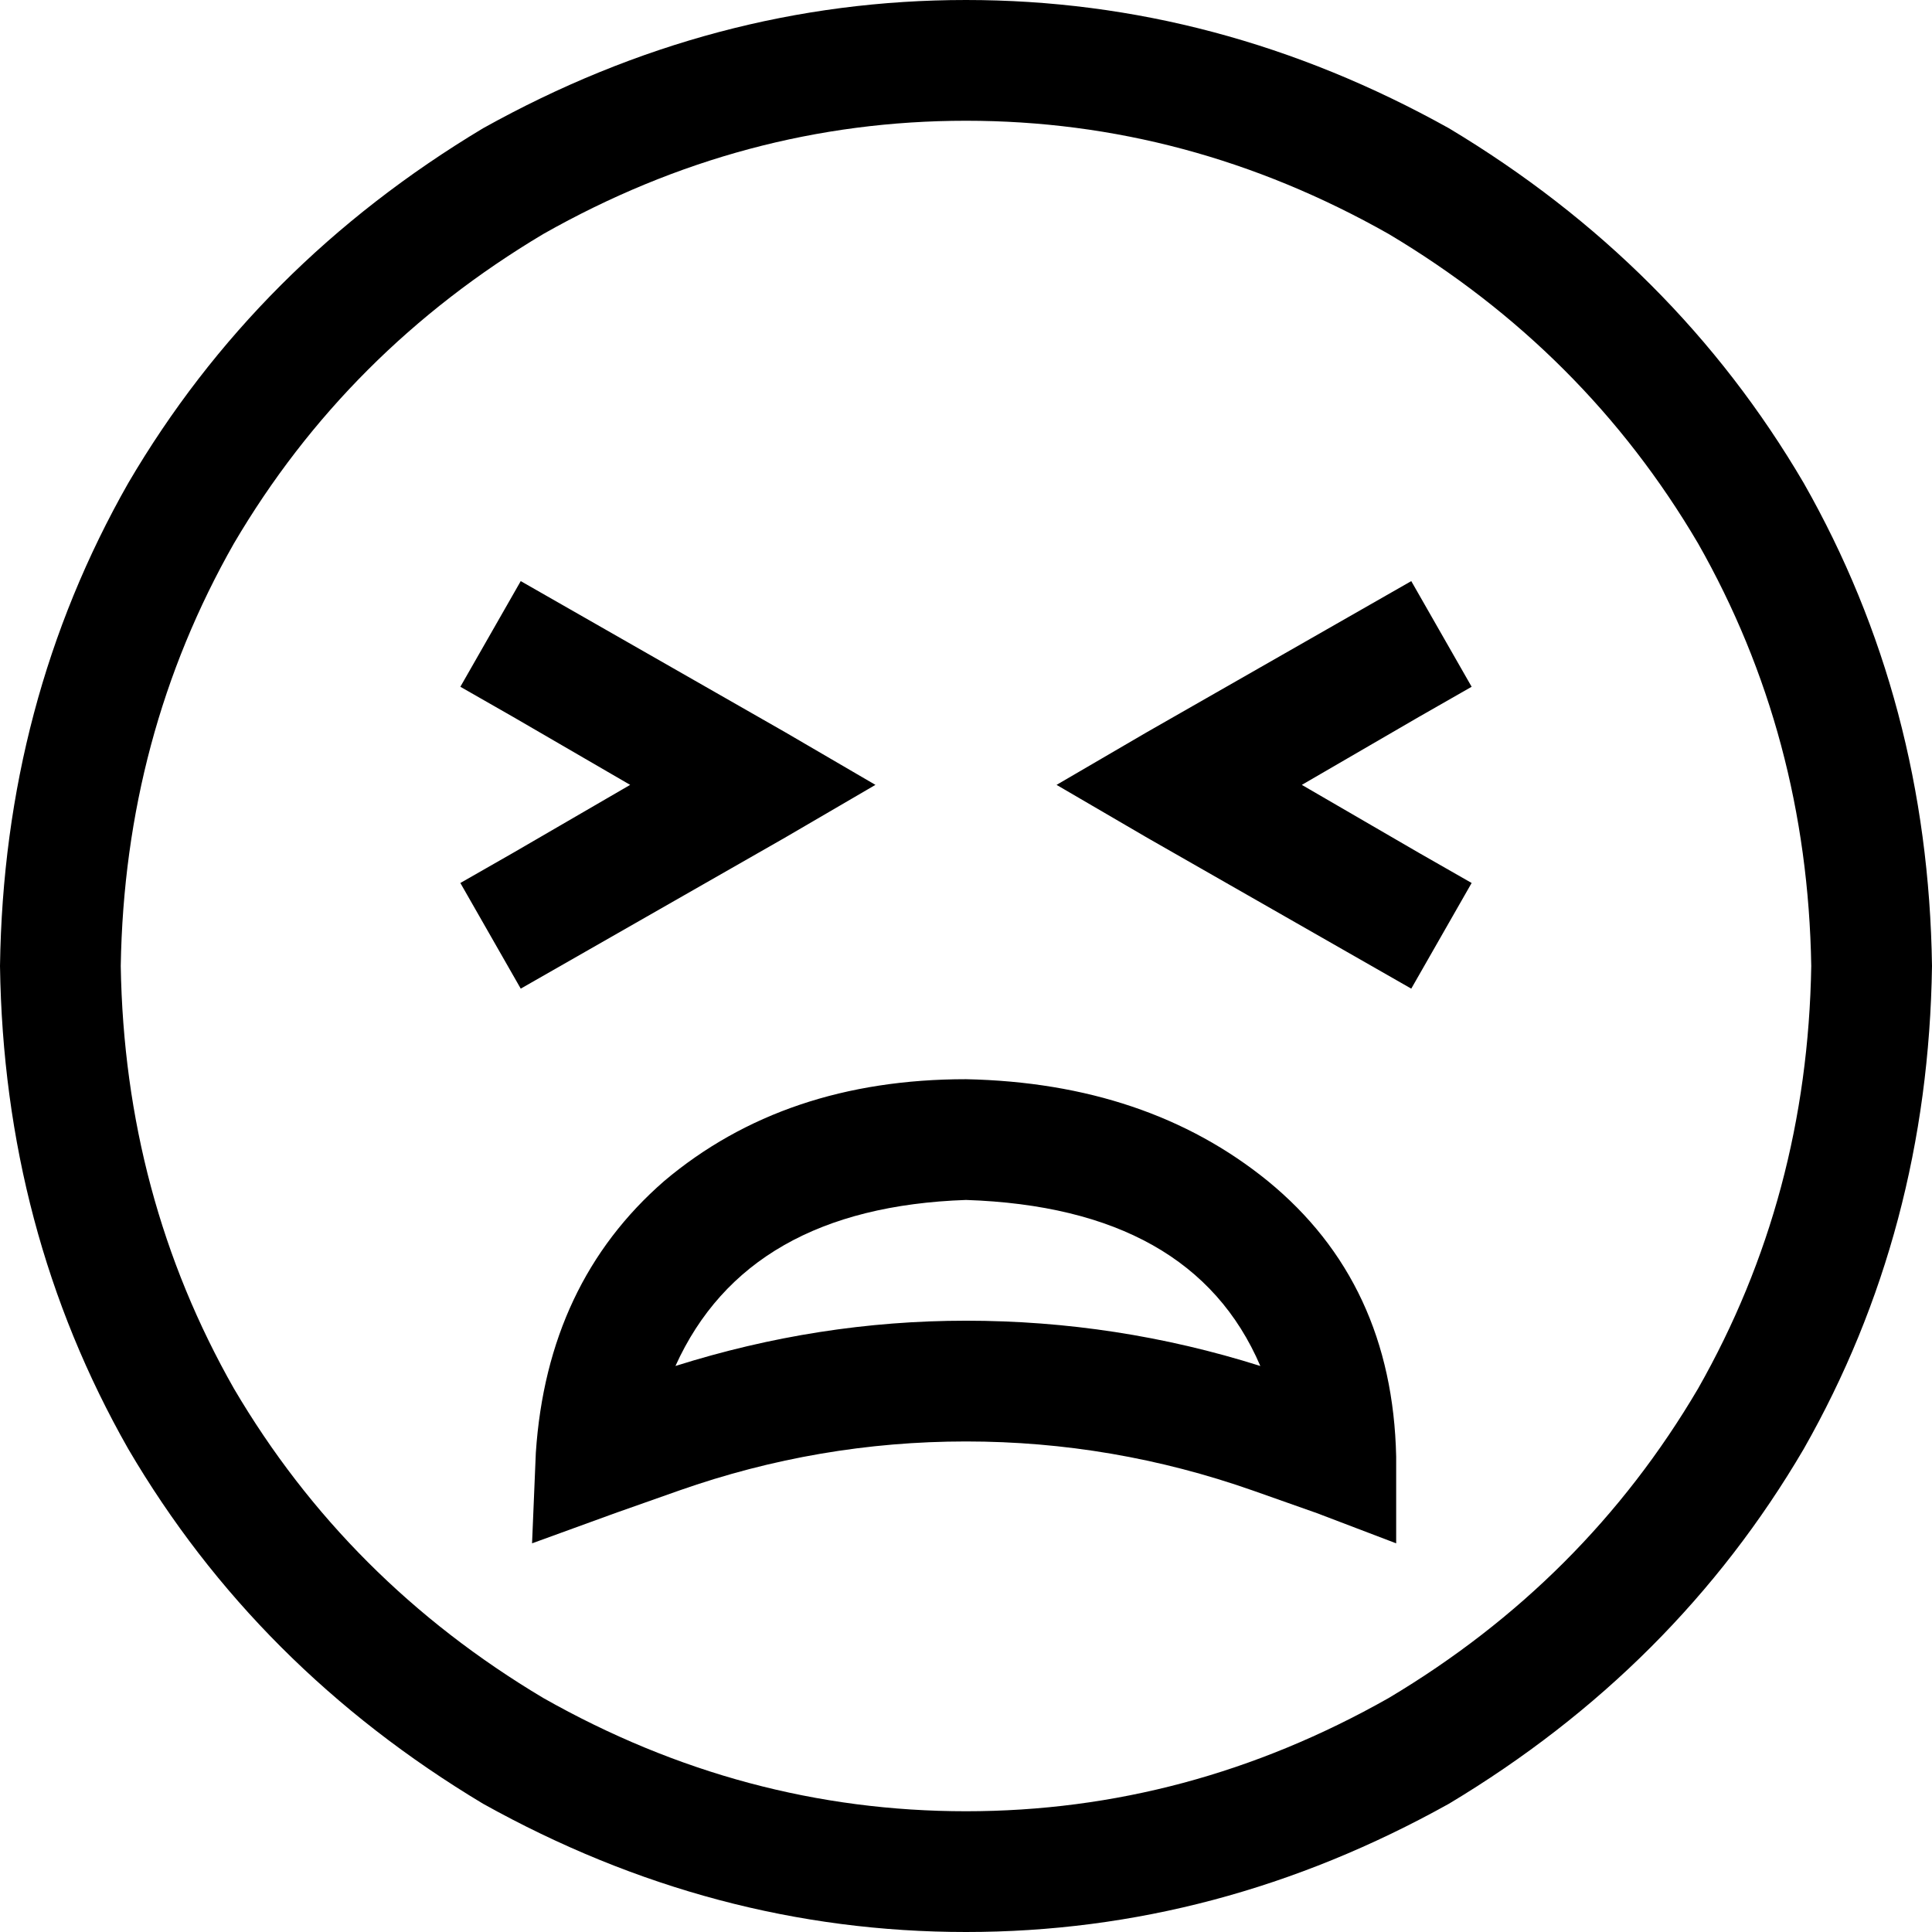 <svg xmlns="http://www.w3.org/2000/svg" viewBox="0 0 512 512">
  <path d="M 480 256 Q 479 195 450 144 L 450 144 L 450 144 Q 420 93 368 62 Q 315 32 256 32 Q 197 32 144 62 Q 92 93 62 144 Q 33 195 32 256 Q 33 317 62 368 Q 92 419 144 450 Q 197 480 256 480 Q 315 480 368 450 Q 420 419 450 368 Q 479 317 480 256 L 480 256 Z M 0 256 Q 1 186 34 128 L 34 128 L 34 128 Q 68 70 128 34 Q 189 0 256 0 Q 323 0 384 34 Q 444 70 478 128 Q 511 186 512 256 Q 511 326 478 384 Q 444 442 384 478 Q 323 512 256 512 Q 189 512 128 478 Q 68 442 34 384 Q 1 326 0 256 L 0 256 Z M 256 350 Q 296 350 334 362 Q 316 320 256 318 Q 198 320 179 362 Q 217 350 256 350 L 256 350 Z M 256 286 Q 304 287 336 313 L 336 313 L 336 313 Q 369 340 370 386 L 370 409 L 370 409 L 349 401 L 349 401 L 332 395 L 332 395 Q 295 382 256 382 Q 217 382 180 395 L 163 401 L 163 401 L 141 409 L 141 409 L 142 385 L 142 385 Q 145 340 176 313 Q 208 286 256 286 L 256 286 Z M 122 182 L 138 154 L 122 182 L 138 154 L 152 162 L 152 162 L 208 194 L 208 194 L 232 208 L 232 208 L 208 222 L 208 222 L 152 254 L 152 254 L 138 262 L 138 262 L 122 234 L 122 234 L 136 226 L 136 226 L 167 208 L 167 208 L 136 190 L 136 190 L 122 182 L 122 182 Z M 376 190 L 345 208 L 376 190 L 345 208 L 376 226 L 376 226 L 390 234 L 390 234 L 374 262 L 374 262 L 360 254 L 360 254 L 304 222 L 304 222 L 280 208 L 280 208 L 304 194 L 304 194 L 360 162 L 360 162 L 374 154 L 374 154 L 390 182 L 390 182 L 376 190 L 376 190 Z" />
</svg>